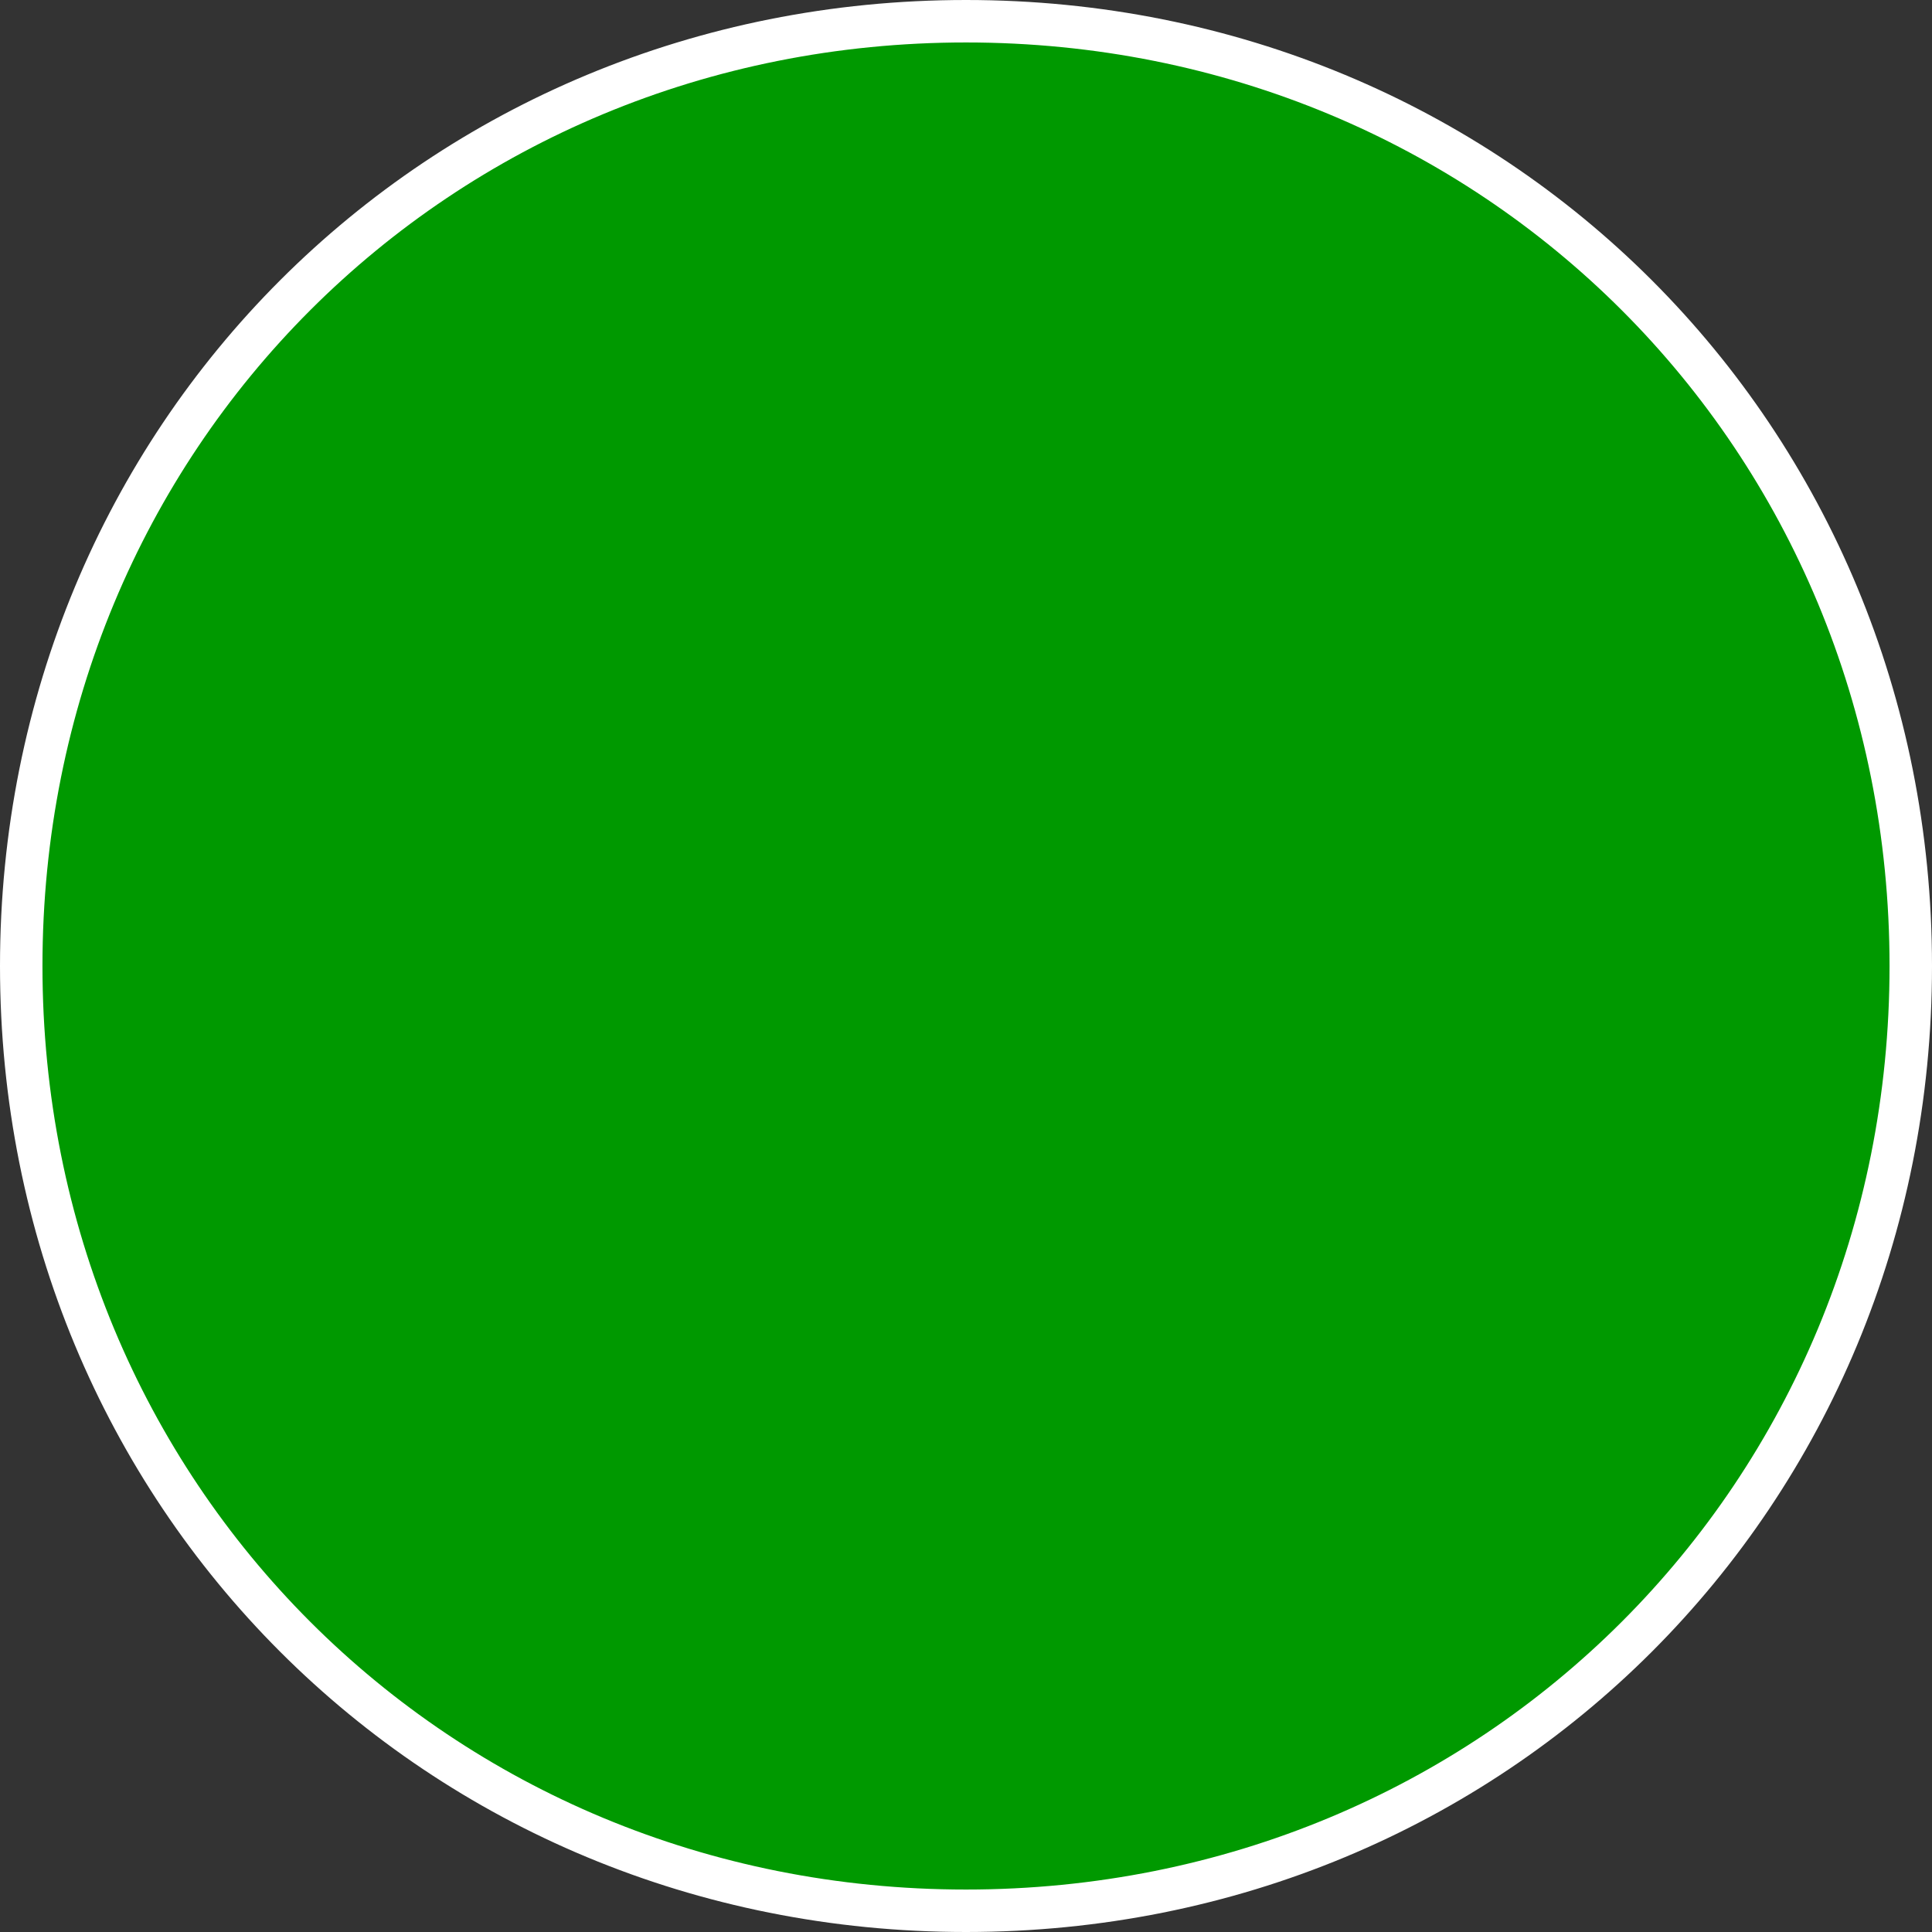 ﻿<?xml version="1.0" encoding="utf-8"?>
<svg version="1.1" xmlns:xlink="http://www.w3.org/1999/xlink" width="91px" height="91px" xmlns="http://www.w3.org/2000/svg">
  <rect width="100%" height="100%" fill="#333333" stroke="none"/>
  <g transform="matrix(1 0 0 1 -420 -7009 )">
    <path d="M 465.5 7010  C 490.42 7010  510 7029.58  510 7054.5  C 510 7079.42  490.42 7099  465.5 7099  C 440.58 7099  421 7079.42  421 7054.5  C 421 7029.58  440.58 7010  465.5 7010  Z " fill-rule="nonzero" fill="#009900" stroke="none" />
    <path d="M 465.5 7010  C 490.42 7010  510 7029.58  510 7054.5  C 510 7079.42  490.42 7099  465.5 7099  C 440.58 7099  421 7079.42  421 7054.5  C 421 7029.58  440.58 7010  465.5 7010  Z " stroke-width="2" stroke="#ffffff" fill="none" />
  </g>
</svg>